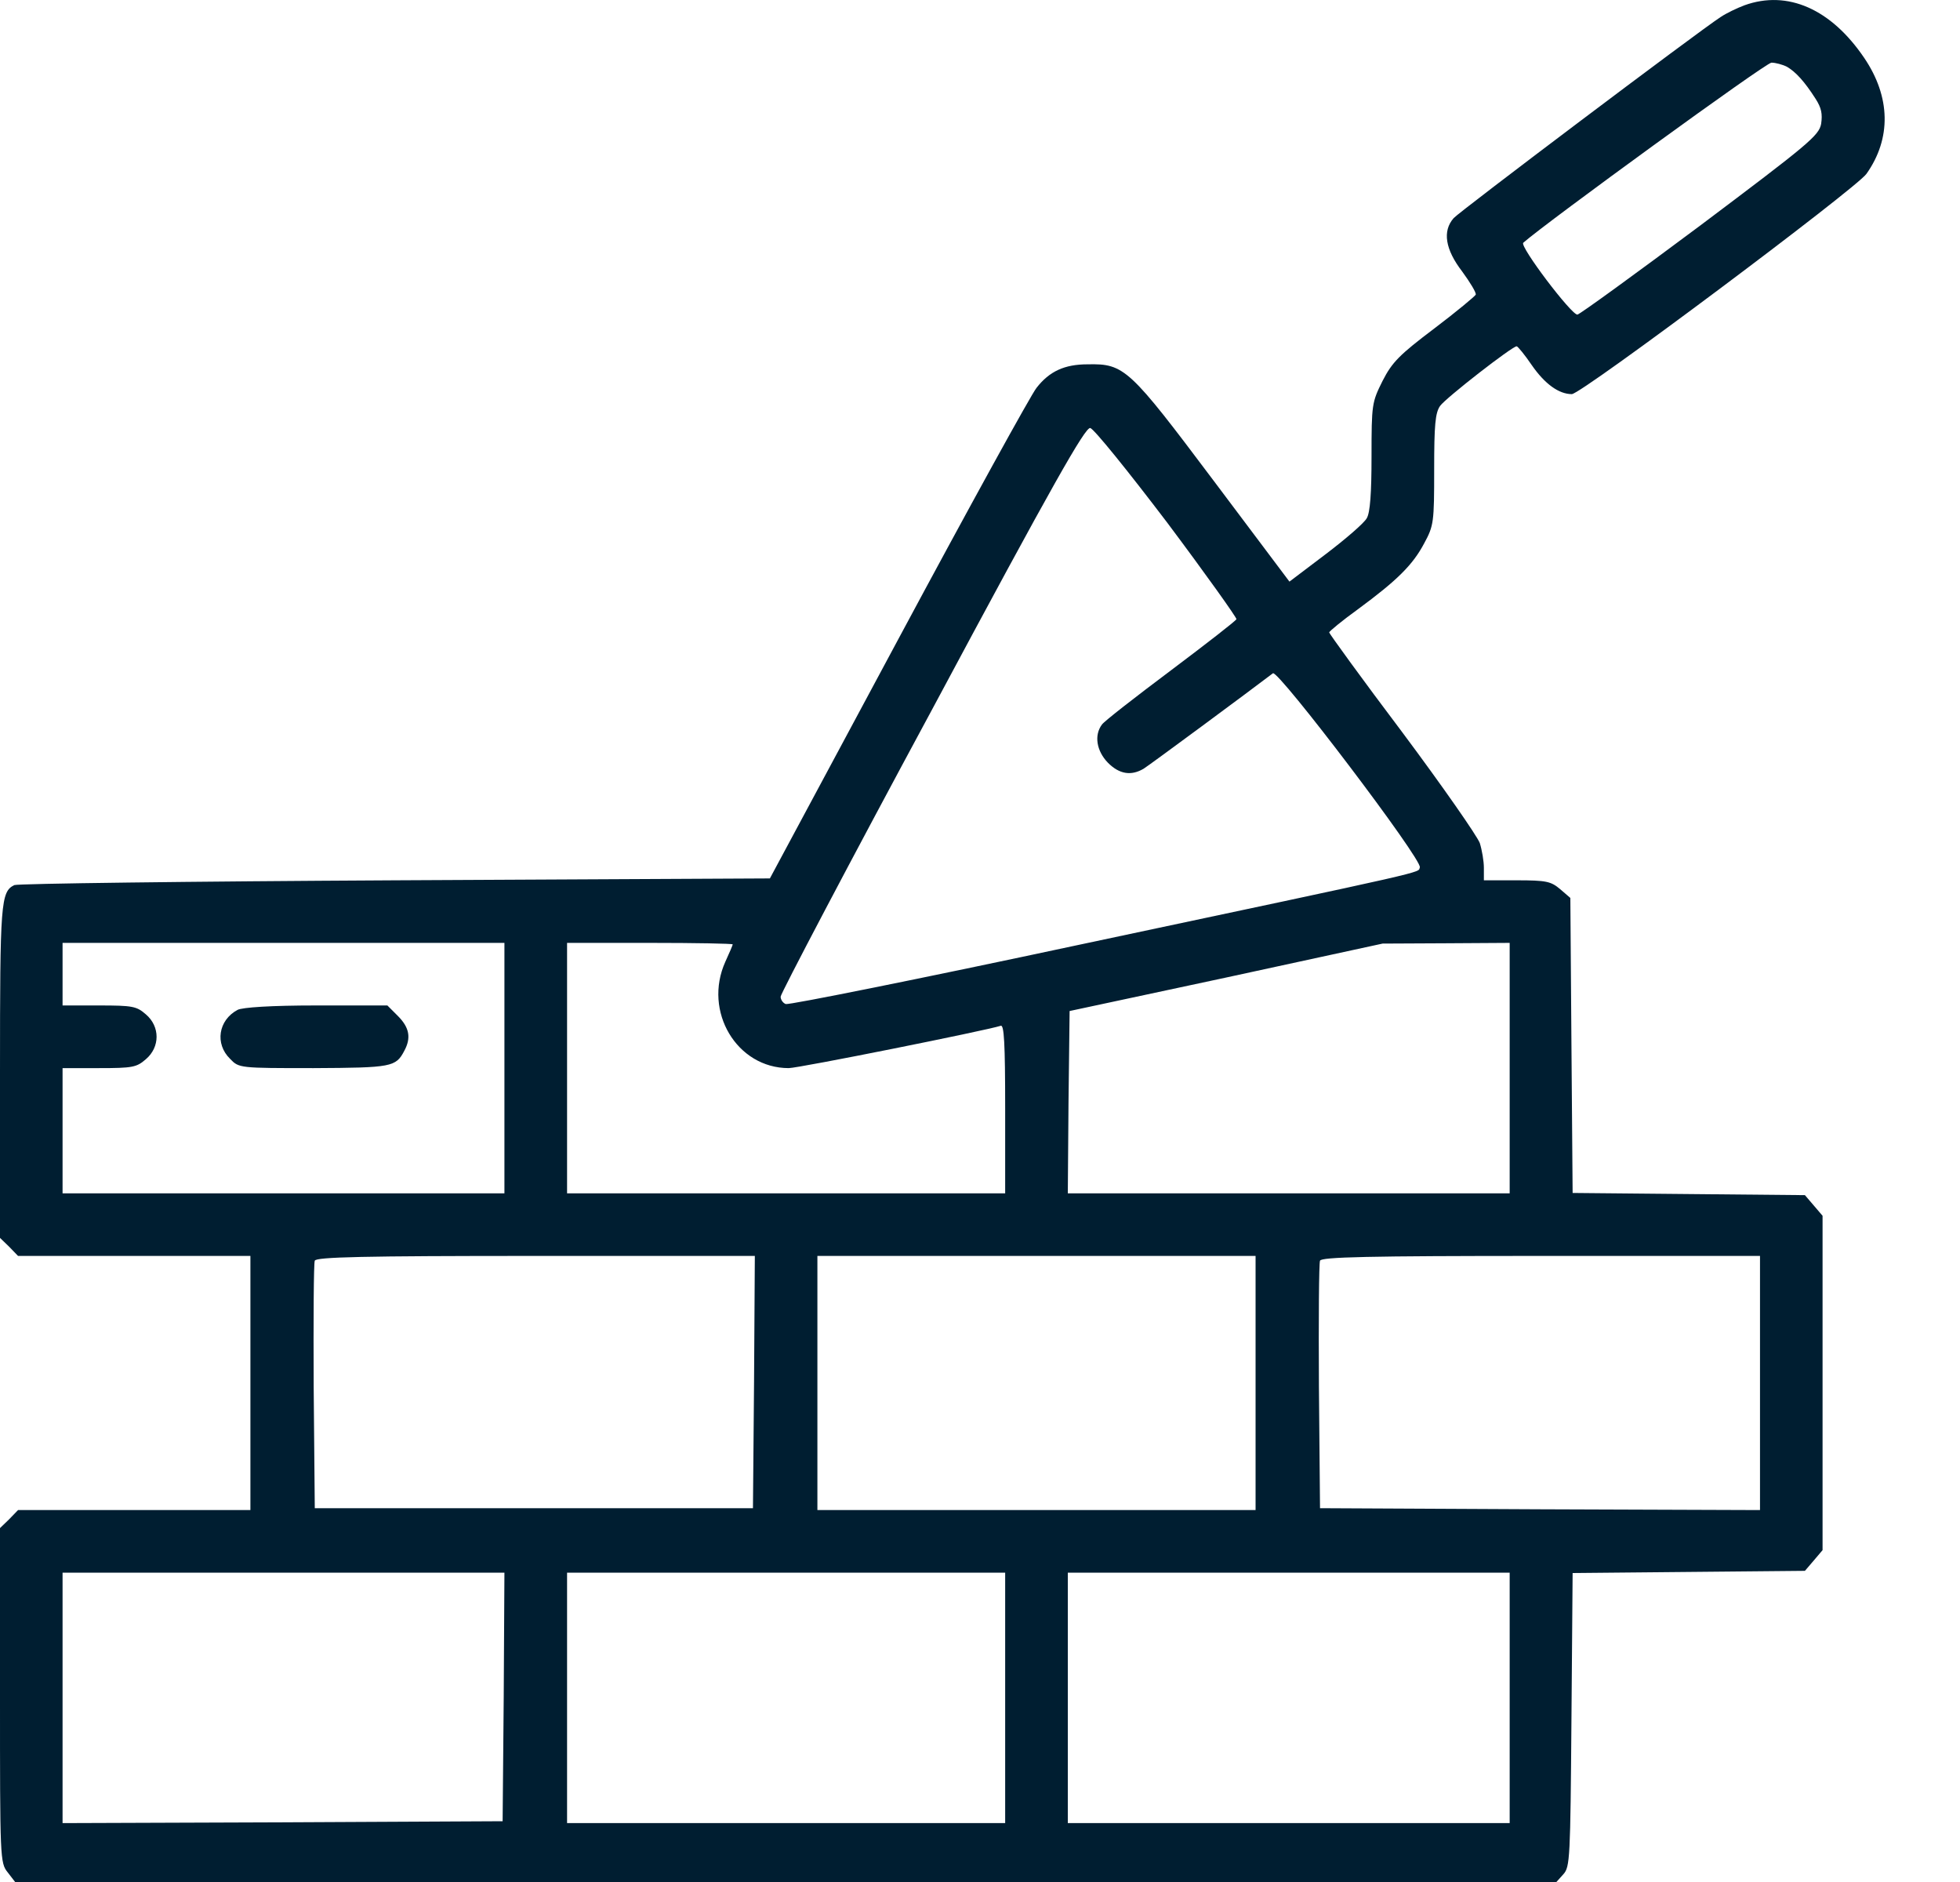 <svg width="25" height="24" viewBox="0 0 25 24" fill="none" xmlns="http://www.w3.org/2000/svg">
<path d="M22.252 0.067C22.153 0.104 22.017 0.17 21.947 0.217C21.651 0.41 18.617 2.697 18.542 2.781C18.396 2.946 18.434 3.181 18.65 3.462C18.753 3.603 18.833 3.735 18.823 3.758C18.814 3.777 18.579 3.974 18.293 4.19C17.851 4.524 17.757 4.618 17.635 4.857C17.499 5.13 17.494 5.153 17.494 5.82C17.494 6.29 17.476 6.539 17.433 6.609C17.4 6.67 17.166 6.872 16.912 7.065L16.447 7.417L15.48 6.13C14.404 4.698 14.343 4.636 13.873 4.646C13.578 4.646 13.385 4.735 13.221 4.946C13.155 5.026 12.361 6.468 11.459 8.149L9.82 11.202L5.039 11.226C2.409 11.24 0.225 11.268 0.183 11.287C0.009 11.371 0 11.512 0 13.672V15.786L0.117 15.899L0.23 16.016H1.714H3.194V17.636V19.257H1.714H0.23L0.117 19.374L0 19.487V21.619C0 23.704 0 23.756 0.099 23.878L0.193 24H10.022H19.852L19.941 23.901C20.026 23.807 20.03 23.695 20.044 21.929L20.059 20.06L21.538 20.046L23.022 20.032L23.135 19.9L23.247 19.768V17.636V15.504L23.135 15.373L23.022 15.241L21.538 15.227L20.059 15.213L20.044 13.334L20.03 11.451L19.899 11.338C19.782 11.24 19.725 11.226 19.345 11.226H18.927V11.066C18.927 10.981 18.903 10.841 18.875 10.751C18.842 10.662 18.401 10.028 17.889 9.342C17.372 8.657 16.954 8.079 16.954 8.065C16.954 8.051 17.119 7.915 17.321 7.769C17.818 7.403 18.02 7.205 18.166 6.928C18.288 6.703 18.293 6.661 18.293 5.989C18.293 5.416 18.307 5.266 18.368 5.177C18.443 5.073 19.288 4.416 19.345 4.416C19.359 4.416 19.448 4.524 19.537 4.655C19.706 4.899 19.885 5.026 20.049 5.026C20.171 5.026 23.666 2.41 23.806 2.218C24.126 1.767 24.116 1.236 23.778 0.738C23.355 0.114 22.801 -0.13 22.252 0.067ZM22.792 0.851C22.905 0.917 23.017 1.039 23.158 1.26C23.233 1.377 23.247 1.452 23.229 1.579C23.201 1.729 23.069 1.837 21.688 2.875C20.857 3.495 20.152 4.007 20.12 4.012C20.044 4.017 19.382 3.143 19.429 3.096C19.721 2.838 22.524 0.799 22.595 0.799C22.646 0.799 22.736 0.823 22.792 0.851ZM14.888 6.665C15.381 7.323 15.775 7.877 15.771 7.896C15.761 7.919 15.386 8.21 14.935 8.549C14.484 8.887 14.085 9.197 14.056 9.239C13.953 9.375 13.986 9.577 14.132 9.727C14.277 9.873 14.428 9.897 14.587 9.803C14.658 9.76 15.94 8.812 16.236 8.586C16.301 8.535 18.147 10.967 18.11 11.061C18.081 11.136 18.349 11.075 13.77 12.047C11.746 12.48 10.06 12.818 10.022 12.804C9.985 12.79 9.957 12.747 9.957 12.71C9.957 12.672 10.825 11.019 11.892 9.042C13.441 6.149 13.841 5.449 13.906 5.458C13.953 5.468 14.385 6.003 14.888 6.665ZM6.434 13.621V15.218H3.616H0.798V14.419V13.621H1.263C1.691 13.621 1.742 13.611 1.86 13.508C2.043 13.353 2.043 13.09 1.86 12.935C1.742 12.832 1.691 12.822 1.263 12.822H0.798V12.423V12.024H3.616H6.434V13.621ZM9.346 12.043C9.346 12.052 9.304 12.151 9.252 12.264C8.966 12.898 9.398 13.621 10.06 13.621C10.187 13.621 12.577 13.142 12.765 13.081C12.807 13.067 12.821 13.297 12.821 14.137V15.218H10.027H7.233V13.621V12.024H8.289C8.872 12.024 9.346 12.033 9.346 12.043ZM19.256 13.621V15.218H16.438H13.62L13.629 14.058L13.643 12.893L15.639 12.466L17.635 12.033L18.448 12.029L19.256 12.024V13.621ZM9.618 17.622L9.604 19.233H6.81H4.015L4.001 17.683C3.997 16.833 4.001 16.105 4.015 16.077C4.03 16.03 4.631 16.016 6.833 16.016H9.628L9.618 17.622ZM16.015 17.636V19.257H13.221H10.426V17.636V16.016H13.221H16.015V17.636ZM22.449 17.636V19.257L19.645 19.247L16.837 19.233L16.823 17.683C16.818 16.833 16.823 16.105 16.837 16.077C16.851 16.03 17.452 16.016 19.655 16.016H22.449V17.636ZM6.425 21.638L6.411 23.225L3.607 23.239L0.798 23.249V21.652V20.055H3.616H6.434L6.425 21.638ZM12.821 21.652V23.249H10.027H7.233V21.652V20.055H10.027H12.821V21.652ZM19.256 21.652V23.249H16.438H13.62V21.652V20.055H16.438H19.256V21.652Z" fill="#001E31"/>
<path d="M3.029 12.879C2.785 13.01 2.738 13.311 2.935 13.503C3.048 13.621 3.053 13.621 4.001 13.621C4.997 13.616 5.049 13.607 5.157 13.4C5.246 13.236 5.222 13.104 5.077 12.958L4.941 12.822H4.03C3.466 12.822 3.086 12.846 3.029 12.879Z" fill="#001E31"/>
</svg>
